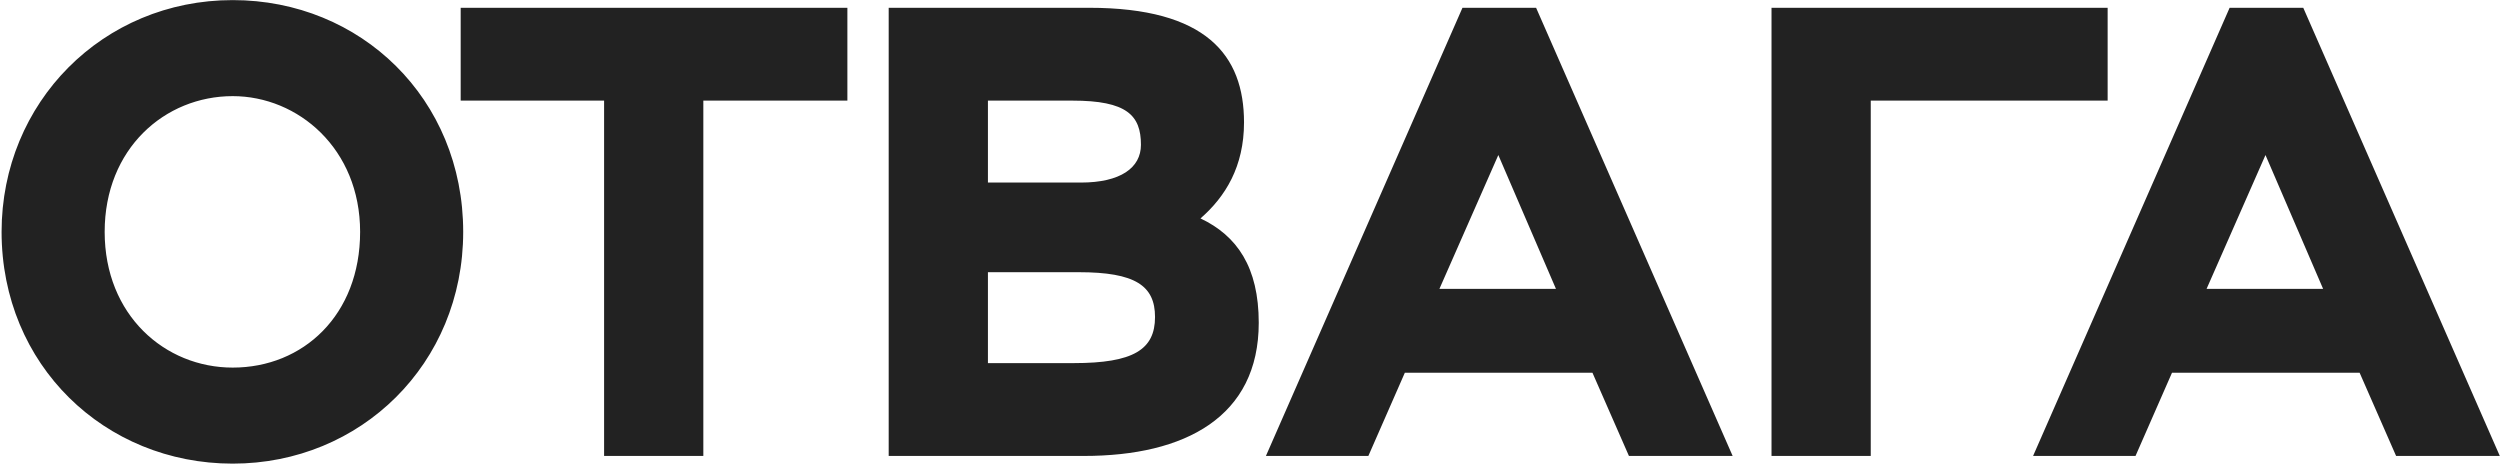 <?xml version="1.0" encoding="UTF-8"?> <svg xmlns="http://www.w3.org/2000/svg" width="1135" height="211" viewBox="0 0 1135 211" fill="none"> <path d="M0.72 105.266C0.72 165.725 47.517 210.488 105.651 210.488C163.784 210.488 210.291 165.144 210.291 105.266C210.291 44.808 163.784 0.045 105.651 0.045C46.645 0.045 0.72 46.552 0.72 105.266ZM47.517 105.266C47.517 67.48 74.84 43.645 105.651 43.645C135.299 43.645 163.494 67.48 163.494 105.266C163.494 143.053 137.624 166.888 105.651 166.888C74.84 166.888 47.517 143.053 47.517 105.266ZM209.149 45.68H274.259V207H319.312V45.68H384.712V3.533H209.149V45.68ZM403.465 207H492.118C538.044 207 571.471 189.269 571.471 146.541C571.471 121.253 561.588 107.01 545.02 99.162C556.356 89.28 564.785 75.618 564.785 55.562C564.785 25.042 547.636 3.533 494.444 3.533H403.465V207ZM489.793 123.578C515.372 123.578 524.382 129.682 524.382 143.925C524.382 158.749 514.5 164.853 487.468 164.853H448.518V123.578H489.793ZM486.886 45.68C511.593 45.68 517.988 52.365 517.988 65.736C517.988 76.2 508.686 82.885 490.665 82.885H448.518V45.68H486.886ZM574.727 207H621.234L637.802 169.213H722.967L739.535 207H786.623L697.389 3.533H663.962L574.727 207ZM680.239 70.386L706.399 131.136H653.498L680.239 70.386ZM804.268 207H849.321V45.68H956.868V3.533H804.268V207ZM923.017 207H969.524L986.092 169.213H1071.26L1087.83 207H1134.91L1045.68 3.533H1012.25L923.017 207ZM1028.53 70.386L1054.69 131.136H1001.79L1028.53 70.386Z" fill="#222222"></path> </svg> 